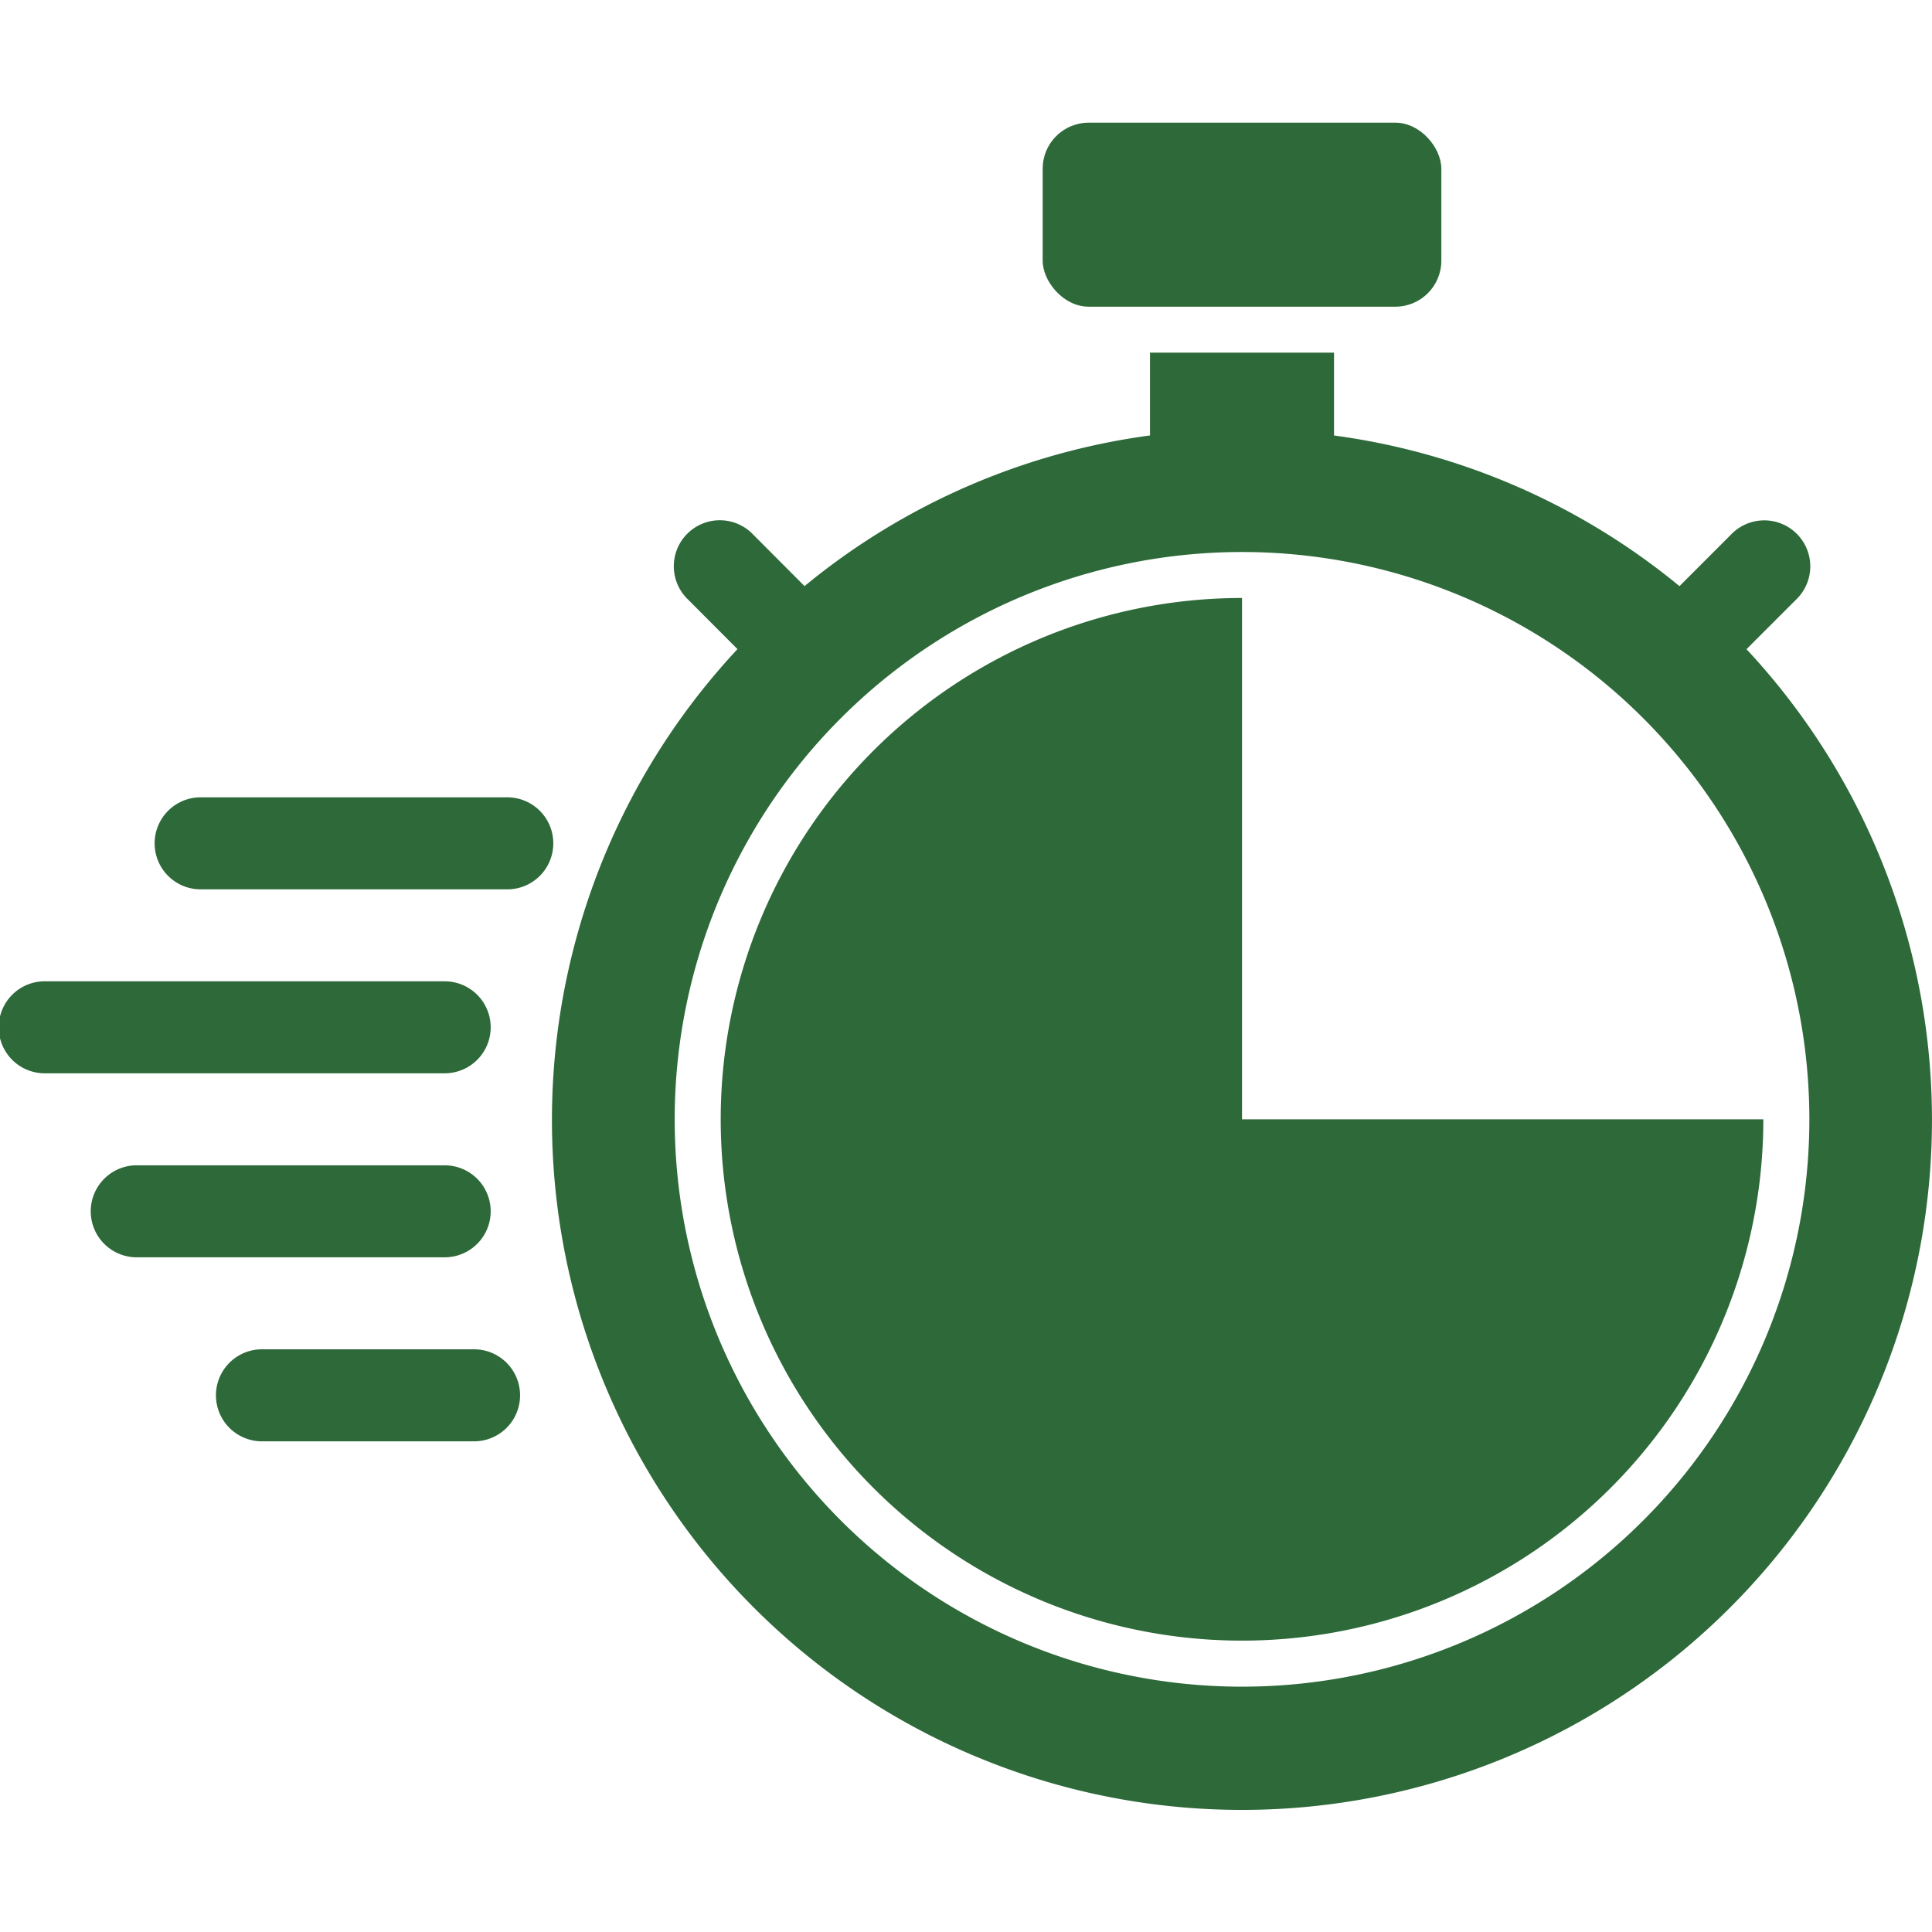 <svg xmlns="http://www.w3.org/2000/svg" xmlns:xlink="http://www.w3.org/1999/xlink" width="54" height="54" viewBox="0 0 54 54">
  <defs>
    <clipPath id="clip-path">
      <rect id="Rectangle_12436" data-name="Rectangle 12436" width="54" height="54" transform="translate(880 2252)" fill="#2d6939" stroke="#707070" stroke-width="1"/>
    </clipPath>
  </defs>
  <g id="Mask_Group_211" data-name="Mask Group 211" transform="translate(-880 -2252)" clip-path="url(#clip-path)">
    <g id="_16-express" data-name="16-express" transform="translate(879.572 2254.143)">
      <g id="glyph">
        <rect id="Rectangle_12448" data-name="Rectangle 12448" width="11.143" height="5.143" rx="1.286" transform="translate(29.571 1.286)" fill="#2d6939"/>
        <path id="Path_32881" data-name="Path 32881" d="M14.571,20.143H6a1.286,1.286,0,0,0,0,2.571h8.571a1.286,1.286,0,1,0,0-2.571Z" fill="#2d6939"/>
        <path id="Path_32882" data-name="Path 32882" d="M14.143,31.714a1.286,1.286,0,0,0-1.286-1.286H4.286a1.286,1.286,0,1,0,0,2.571h8.571A1.286,1.286,0,0,0,14.143,31.714Z" fill="#2d6939"/>
        <path id="Path_32883" data-name="Path 32883" d="M13.714,35.571h-6a1.286,1.286,0,0,0,0,2.571h6a1.286,1.286,0,0,0,0-2.571Z" fill="#2d6939"/>
        <path id="Path_32884" data-name="Path 32884" d="M14.143,26.571a1.286,1.286,0,0,0-1.286-1.286H1.714a1.286,1.286,0,1,0,0,2.571H12.857a1.286,1.286,0,0,0,1.286-1.286Z" fill="#2d6939"/>
        <path id="Path_32885" data-name="Path 32885" d="M35.143,29.143V14.571A14.571,14.571,0,1,0,49.714,29.143Z" fill="#2d6939"/>
        <path id="Path_32886" data-name="Path 32886" d="M49.245,16l1.379-1.379a1.286,1.286,0,1,0-1.818-1.818L47.37,14.24a19.206,19.206,0,0,0-9.656-4.211V7.714H32.571v2.314a19.206,19.206,0,0,0-9.656,4.211L21.481,12.8a1.286,1.286,0,1,0-1.818,1.818L21.041,16a19.286,19.286,0,1,0,28.2,0Zm-14.1,29A15.857,15.857,0,1,1,51,29.143,15.857,15.857,0,0,1,35.143,45Z" fill="#2d6939"/>
      </g>
    </g>
  </g>
</svg>
